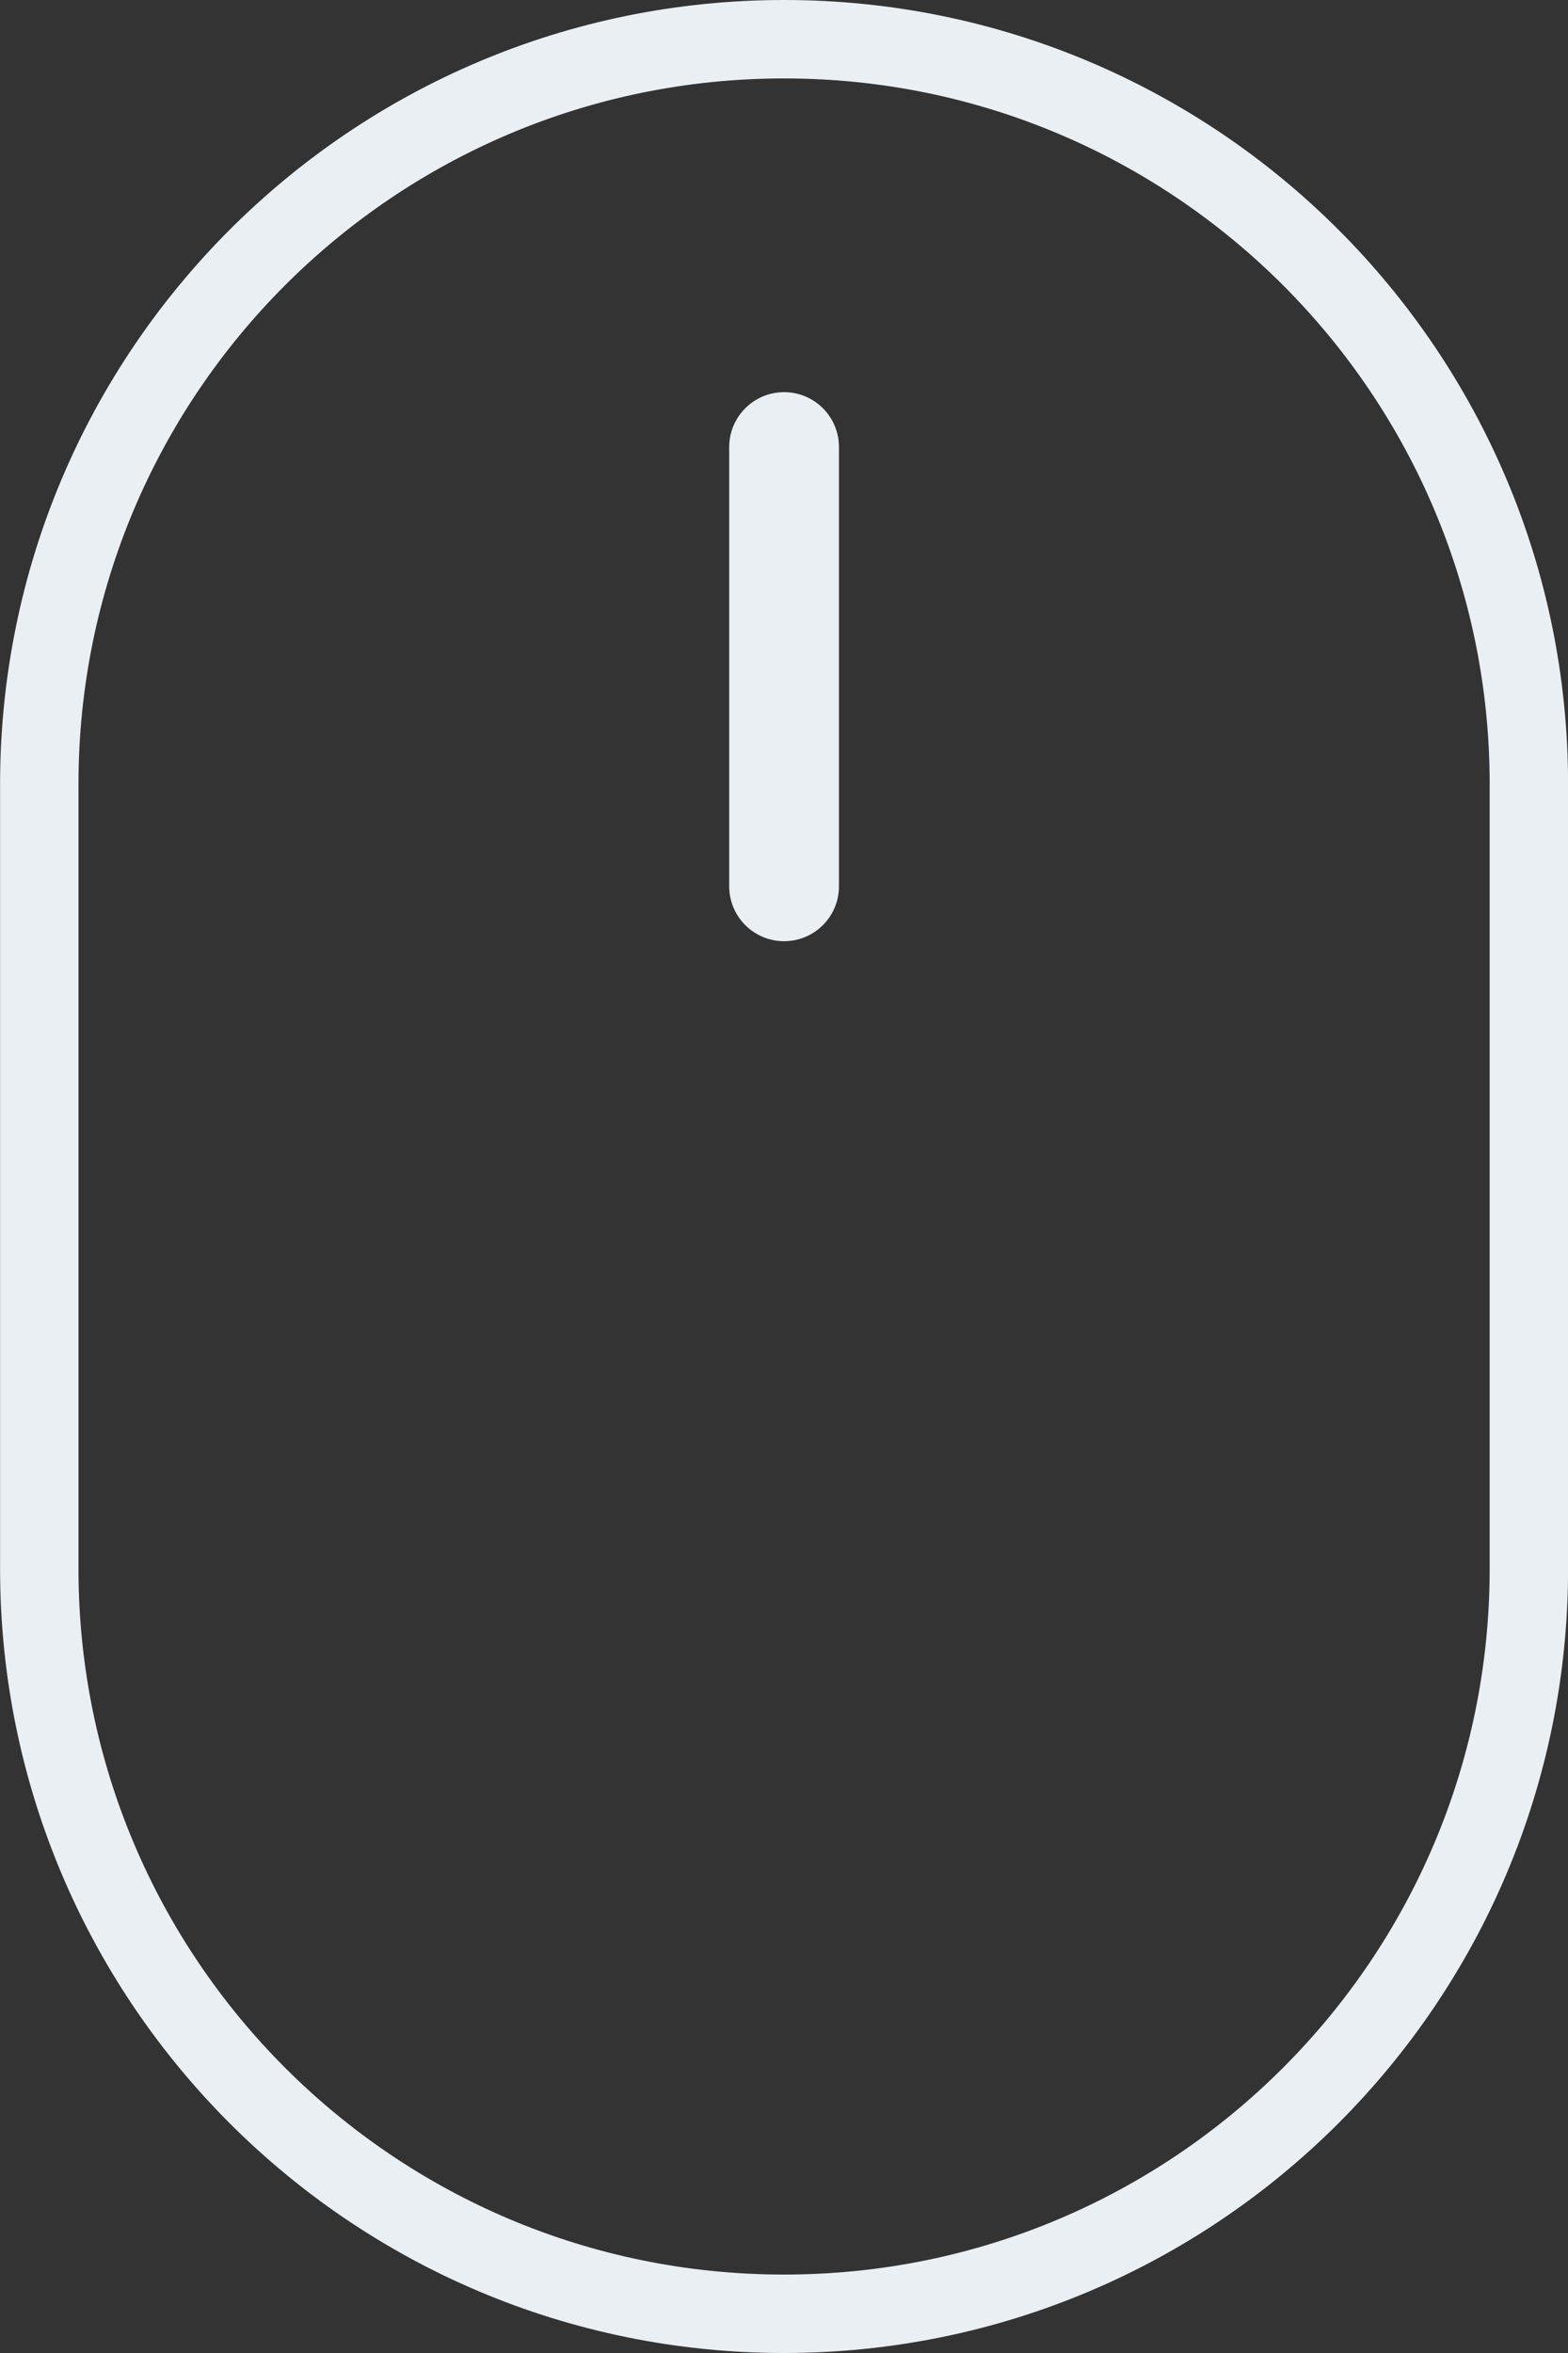 <svg width="20" height="30" viewBox="0 0 20 30" fill="none" xmlns="http://www.w3.org/2000/svg">
<rect x="0" y="0" width="20" height="30" fill="#333333" stroke="none"/>
<g clip-path="url(#clip0_26_479)">
<path d="M0.501 10C0.501 4.753 4.754 0.5 10.001 0.5C15.247 0.5 19.501 4.753 19.501 10V20C19.501 25.247 15.247 29.5 10.001 29.5C4.754 29.5 0.501 25.247 0.501 20V10Z" stroke="#EAEFF3"/>
<path fill-rule="evenodd" clip-rule="evenodd" d="M9.301 5.7C9.301 5.313 9.615 5 10.001 5C10.388 5 10.701 5.313 10.701 5.7V11.3C10.701 11.687 10.388 12 10.001 12C9.615 12 9.301 11.687 9.301 11.3V5.7Z" fill="#EAEFF3"/>
</g>
<defs>
<clipPath id="clip0_26_479">
<rect width="20" height="30" fill="white" transform="translate(0.001)"/>
</clipPath>
</defs>
</svg>
